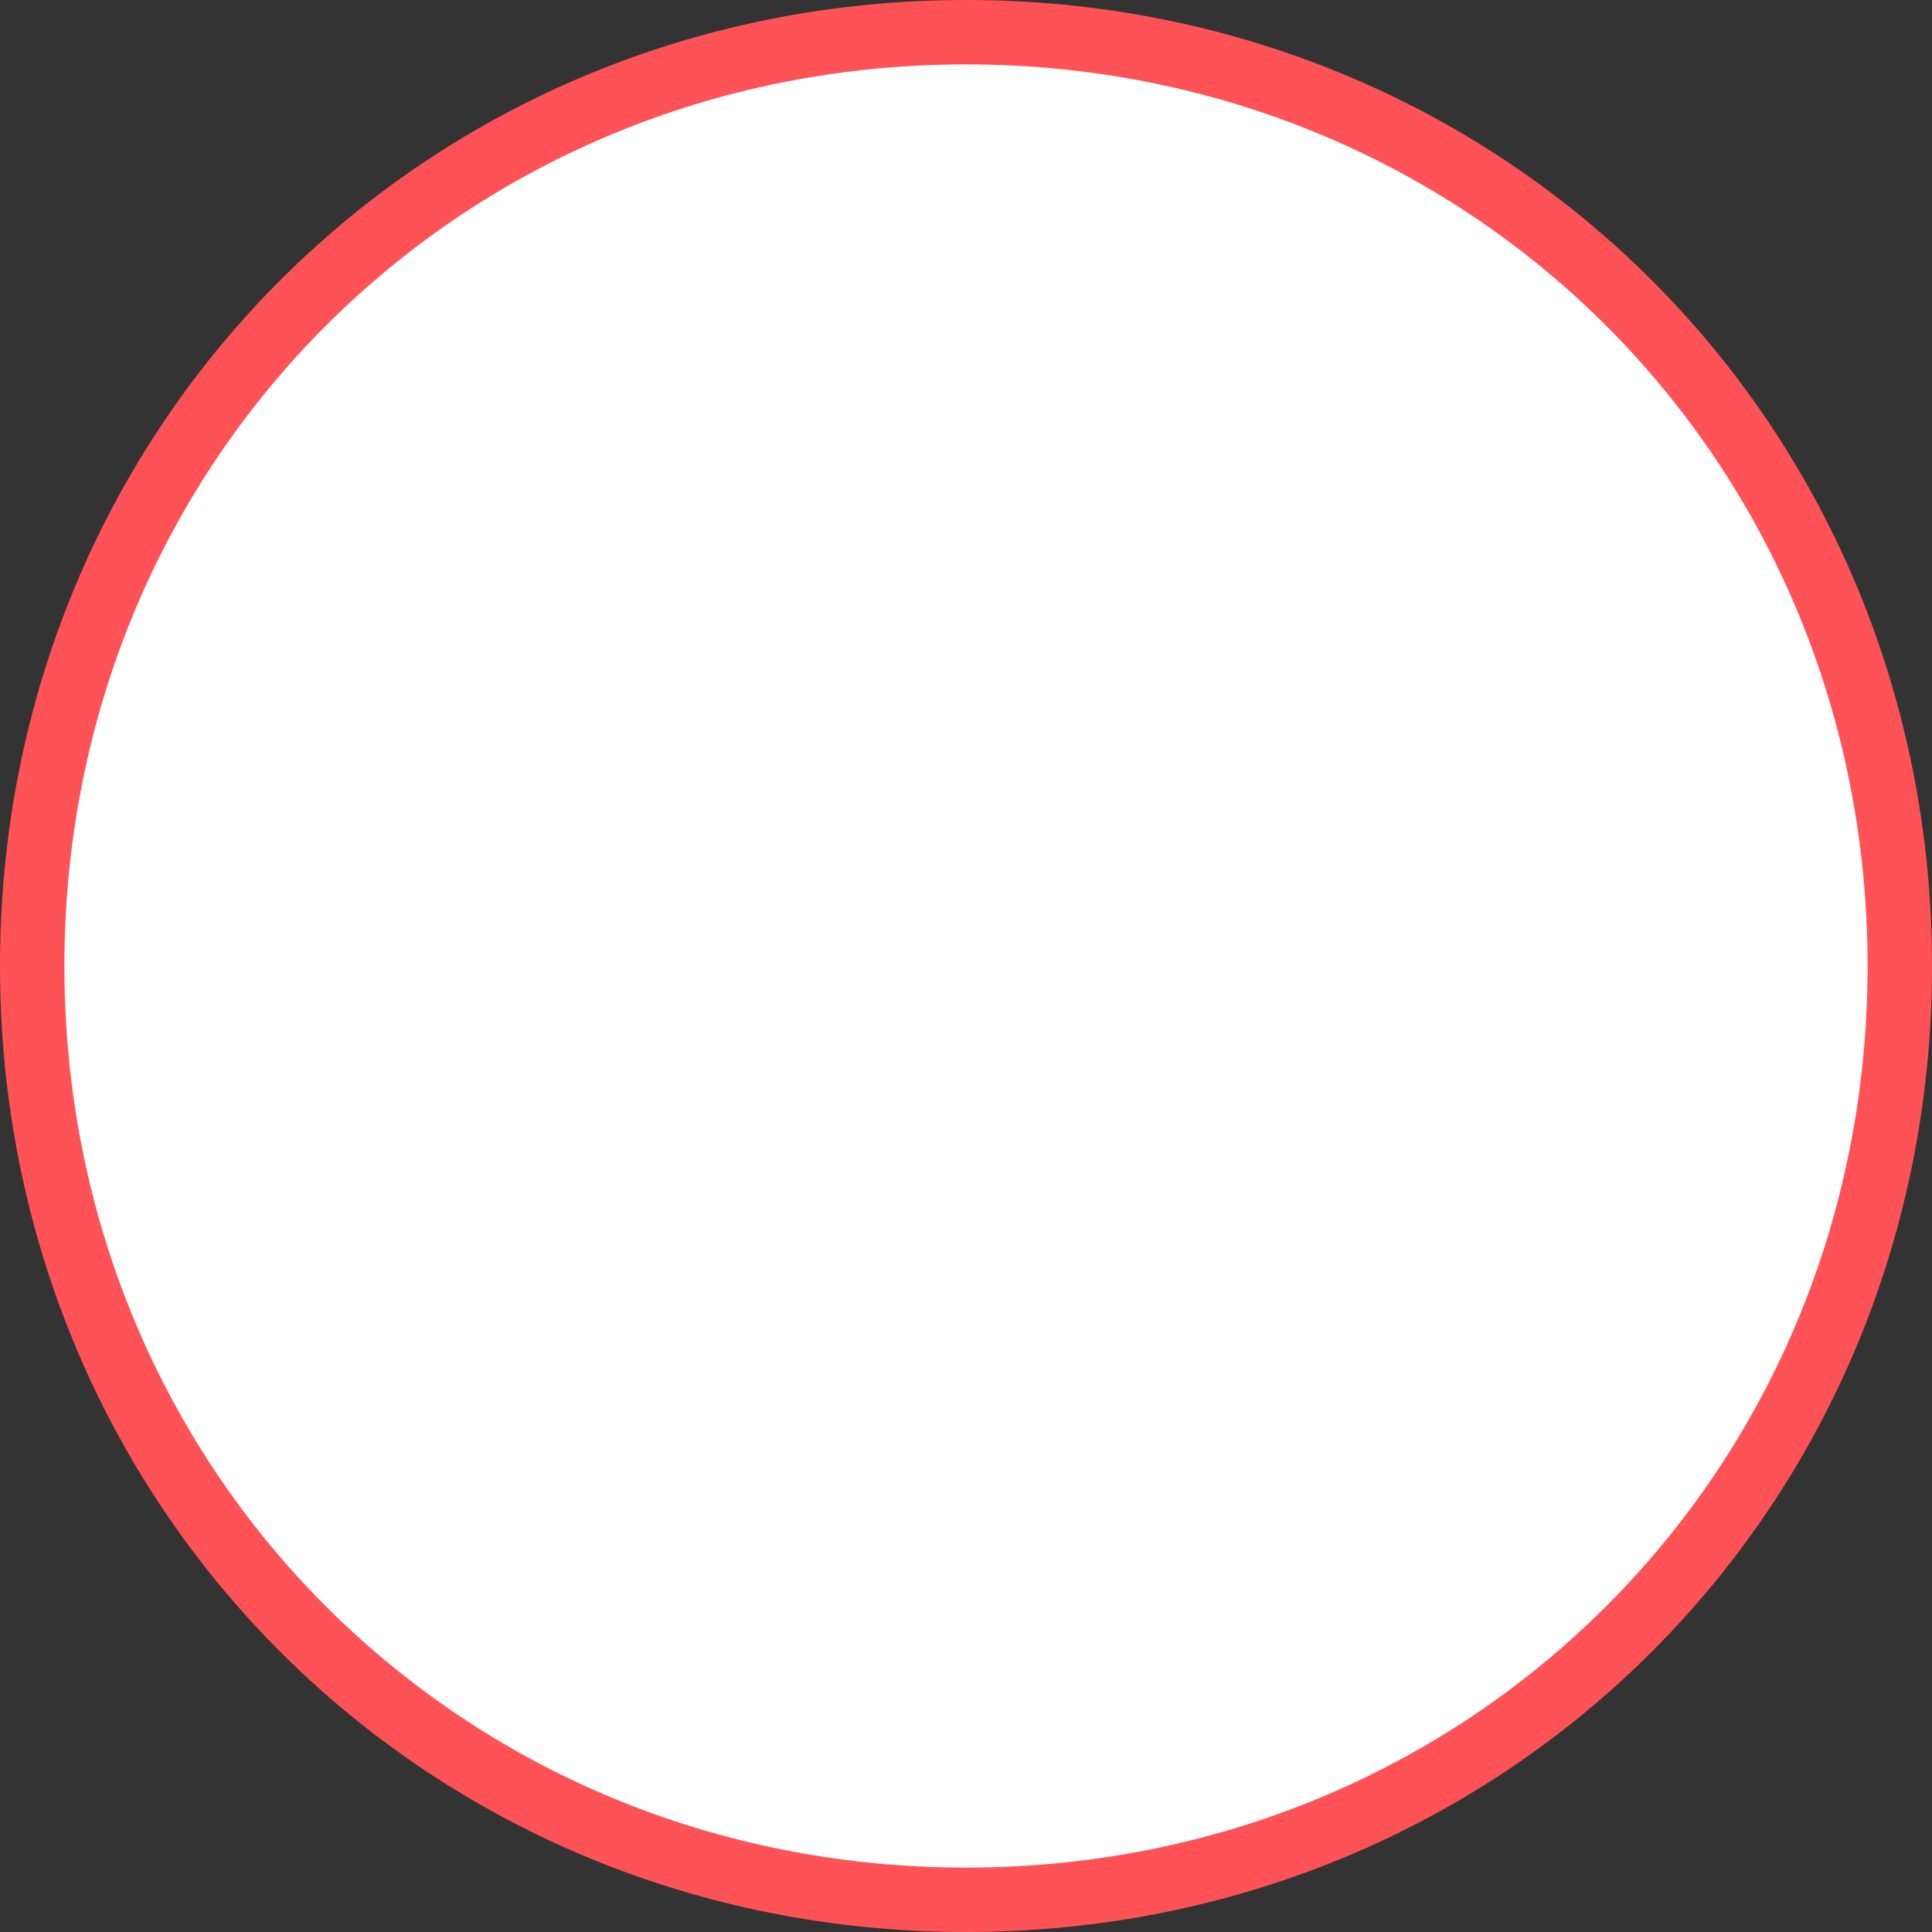 ﻿<?xml version="1.0" encoding="utf-8"?>
<svg version="1.1" xmlns:xlink="http://www.w3.org/1999/xlink" width="60px" height="60px" xmlns="http://www.w3.org/2000/svg">
  <rect width="100%" height="100%" fill="#333333" stroke="none"/>
  <g transform="matrix(1 0 0 1 -30 -97 )">
    <path d="M 60 98  C 76.24 98  89 110.76  89 127  C 89 143.24  76.24 156  60 156  C 43.76 156  31 143.24  31 127  C 31 110.76  43.76 98  60 98  Z " fill-rule="nonzero" fill="#ffffff" stroke="none" />
    <path d="M 60 98  C 76.24 98  89 110.76  89 127  C 89 143.24  76.24 156  60 156  C 43.76 156  31 143.24  31 127  C 31 110.76  43.76 98  60 98  Z " stroke-width="2" stroke="#ff5257" fill="none" />
  </g>
</svg>